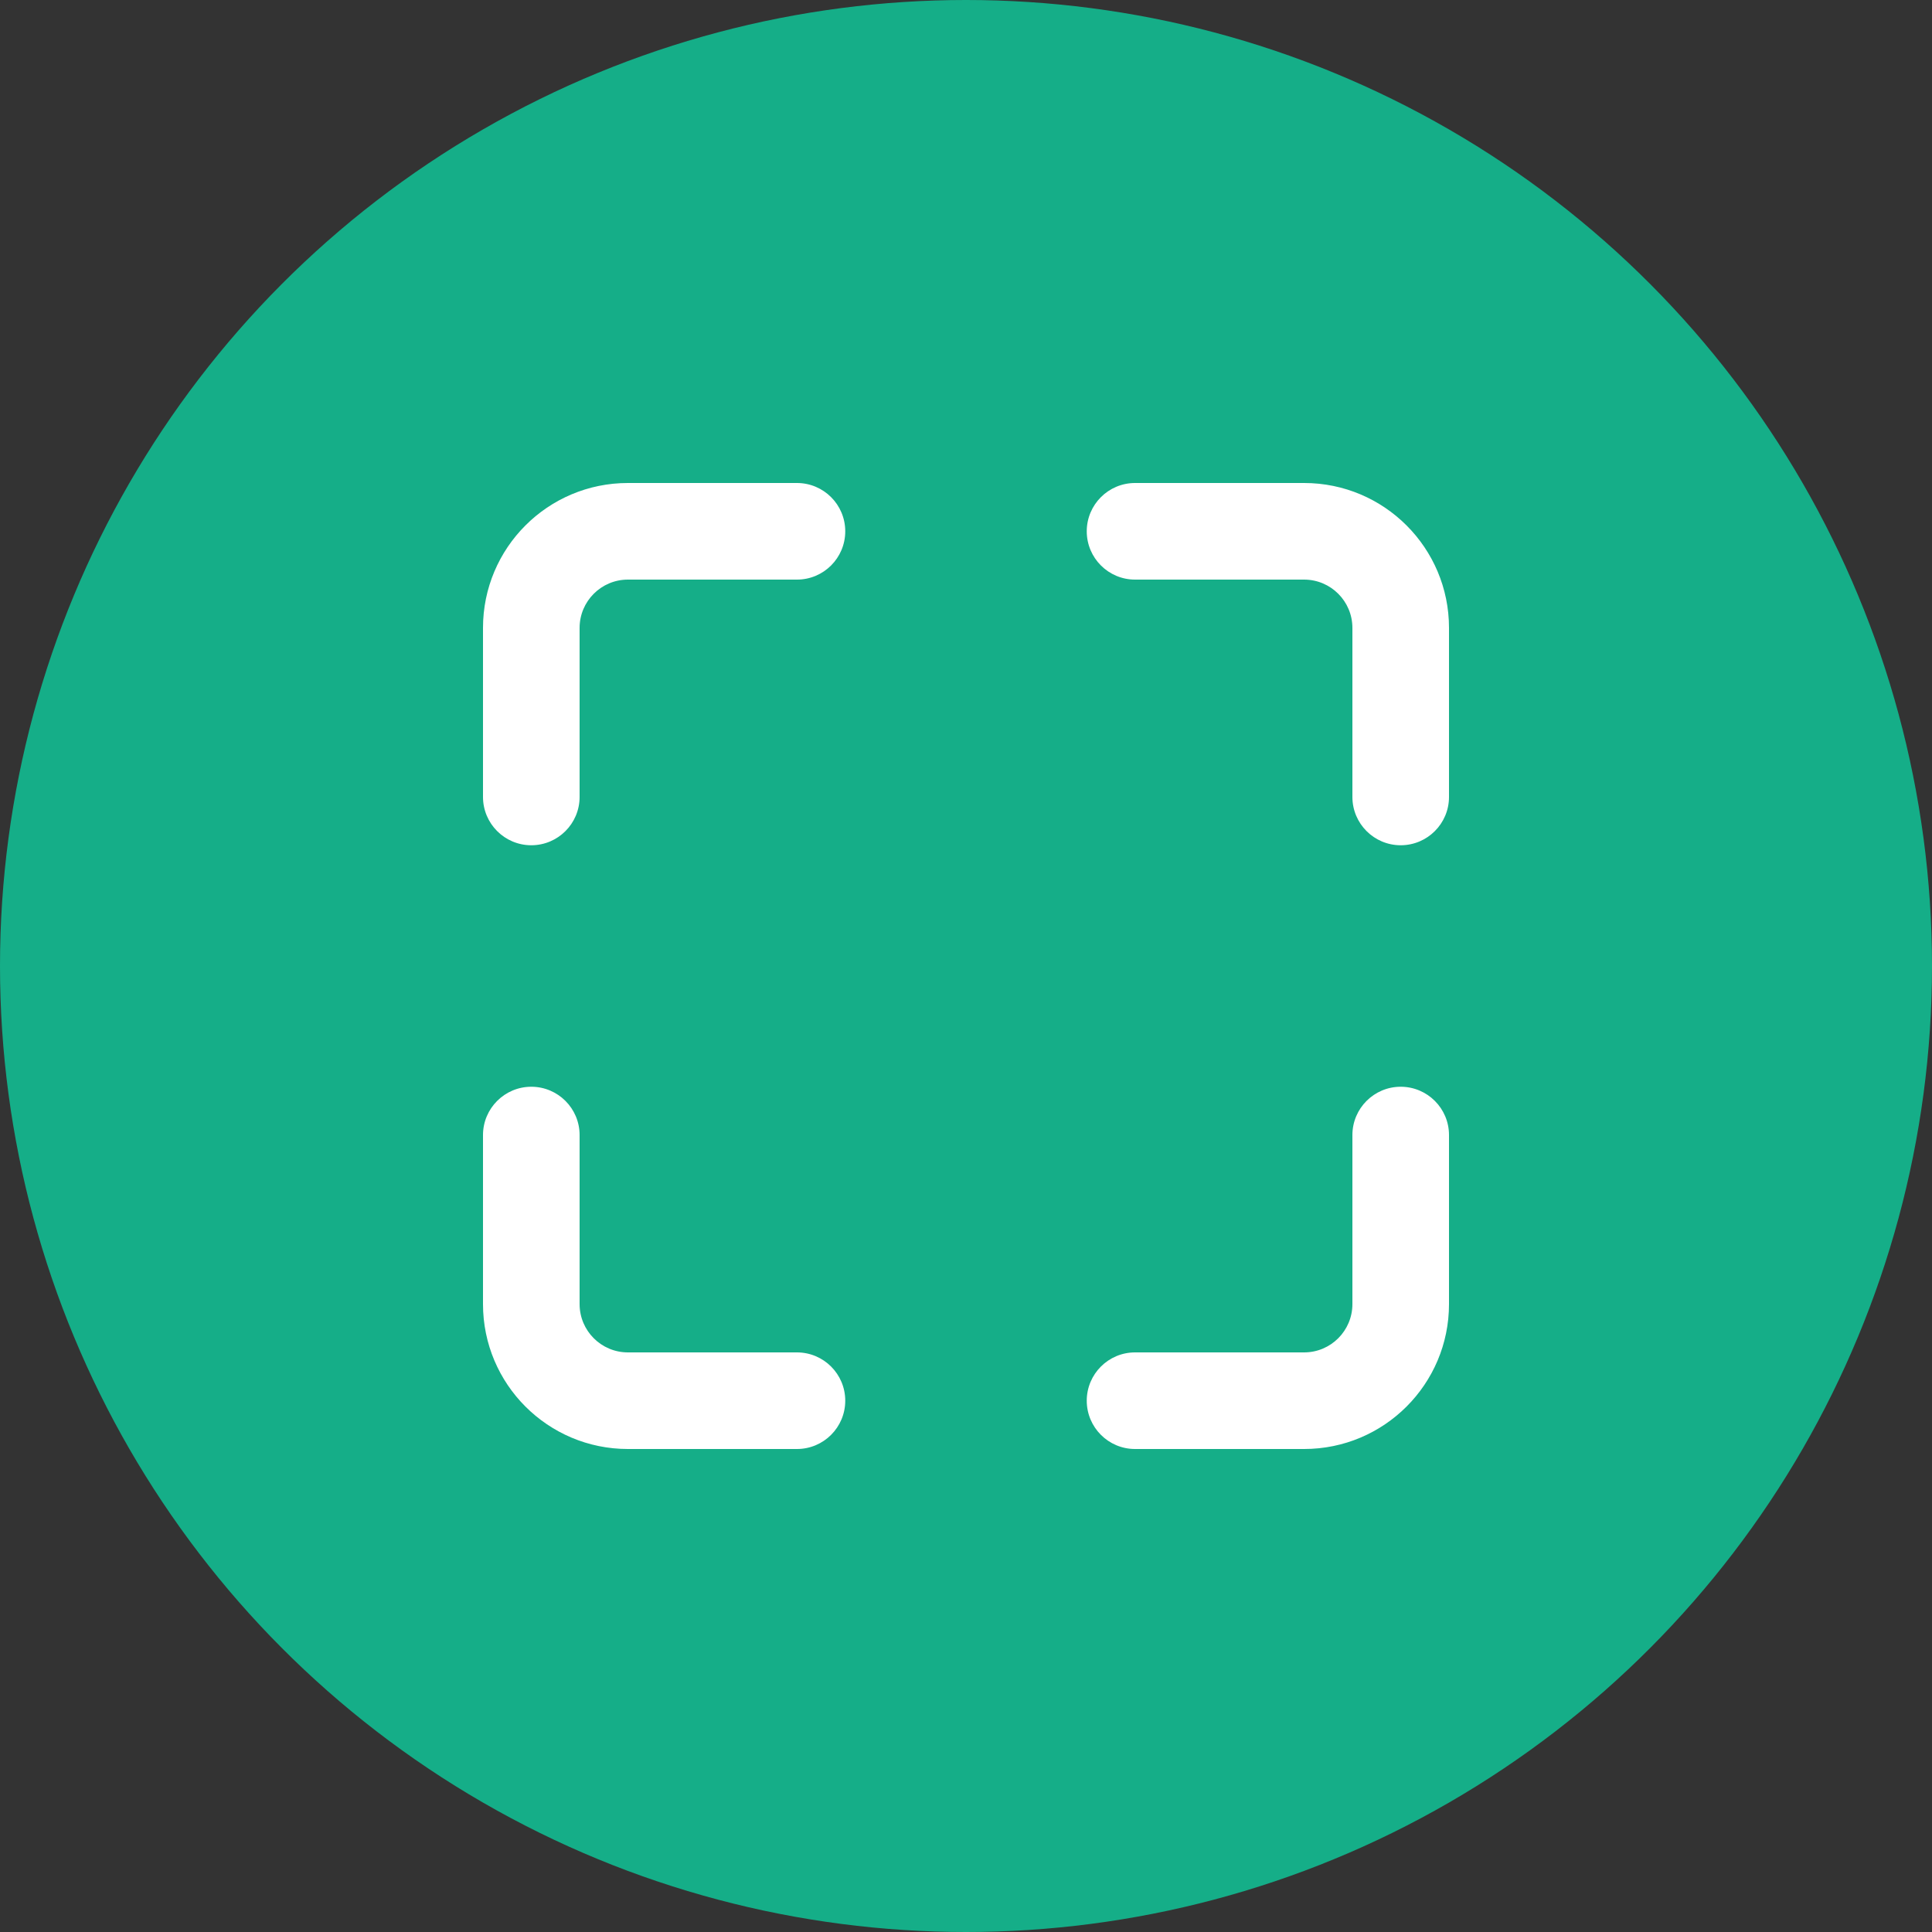 <?xml version="1.0" encoding="UTF-8"?> <svg xmlns="http://www.w3.org/2000/svg" width="40" height="40" viewBox="0 0 40 40" fill="none"><rect x="0" y="0" width="40" height="40" fill="#333333" stroke="none"/> <circle cx="20" cy="20" r="20" fill="#15AE88"></circle> <path d="M16.5 28H13C12.448 28 12 27.552 12 27V23.5C12 22.948 11.552 22.5 11 22.5C10.448 22.5 10 22.948 10 23.5V27C10 28.657 11.343 30 13 30H16.5C17.052 30 17.5 29.552 17.5 29C17.5 28.448 17.052 28 16.5 28Z" fill="white"></path> <path d="M29 22.5C28.448 22.5 28 22.948 28 23.5V27C28 27.552 27.552 28 27 28H23.5C22.948 28 22.5 28.448 22.5 29C22.5 29.552 22.948 30 23.5 30H27C28.657 30 30 28.657 30 27V23.5C30 22.948 29.552 22.5 29 22.5Z" fill="white"></path> <path d="M27 10H23.5C22.948 10 22.5 10.448 22.5 11C22.5 11.552 22.948 12 23.5 12H27C27.552 12 28 12.448 28 13V16.5C28 17.052 28.448 17.5 29 17.5C29.552 17.5 30 17.052 30 16.5V13C30 11.343 28.657 10 27 10Z" fill="white"></path> <path d="M16.5 10H13C11.343 10 10 11.343 10 13V16.5C10 17.052 10.448 17.5 11 17.5C11.552 17.5 12 17.052 12 16.5V13C12 12.448 12.448 12 13 12H16.5C17.052 12 17.5 11.552 17.5 11C17.5 10.448 17.052 10 16.5 10Z" fill="white"></path> </svg> 